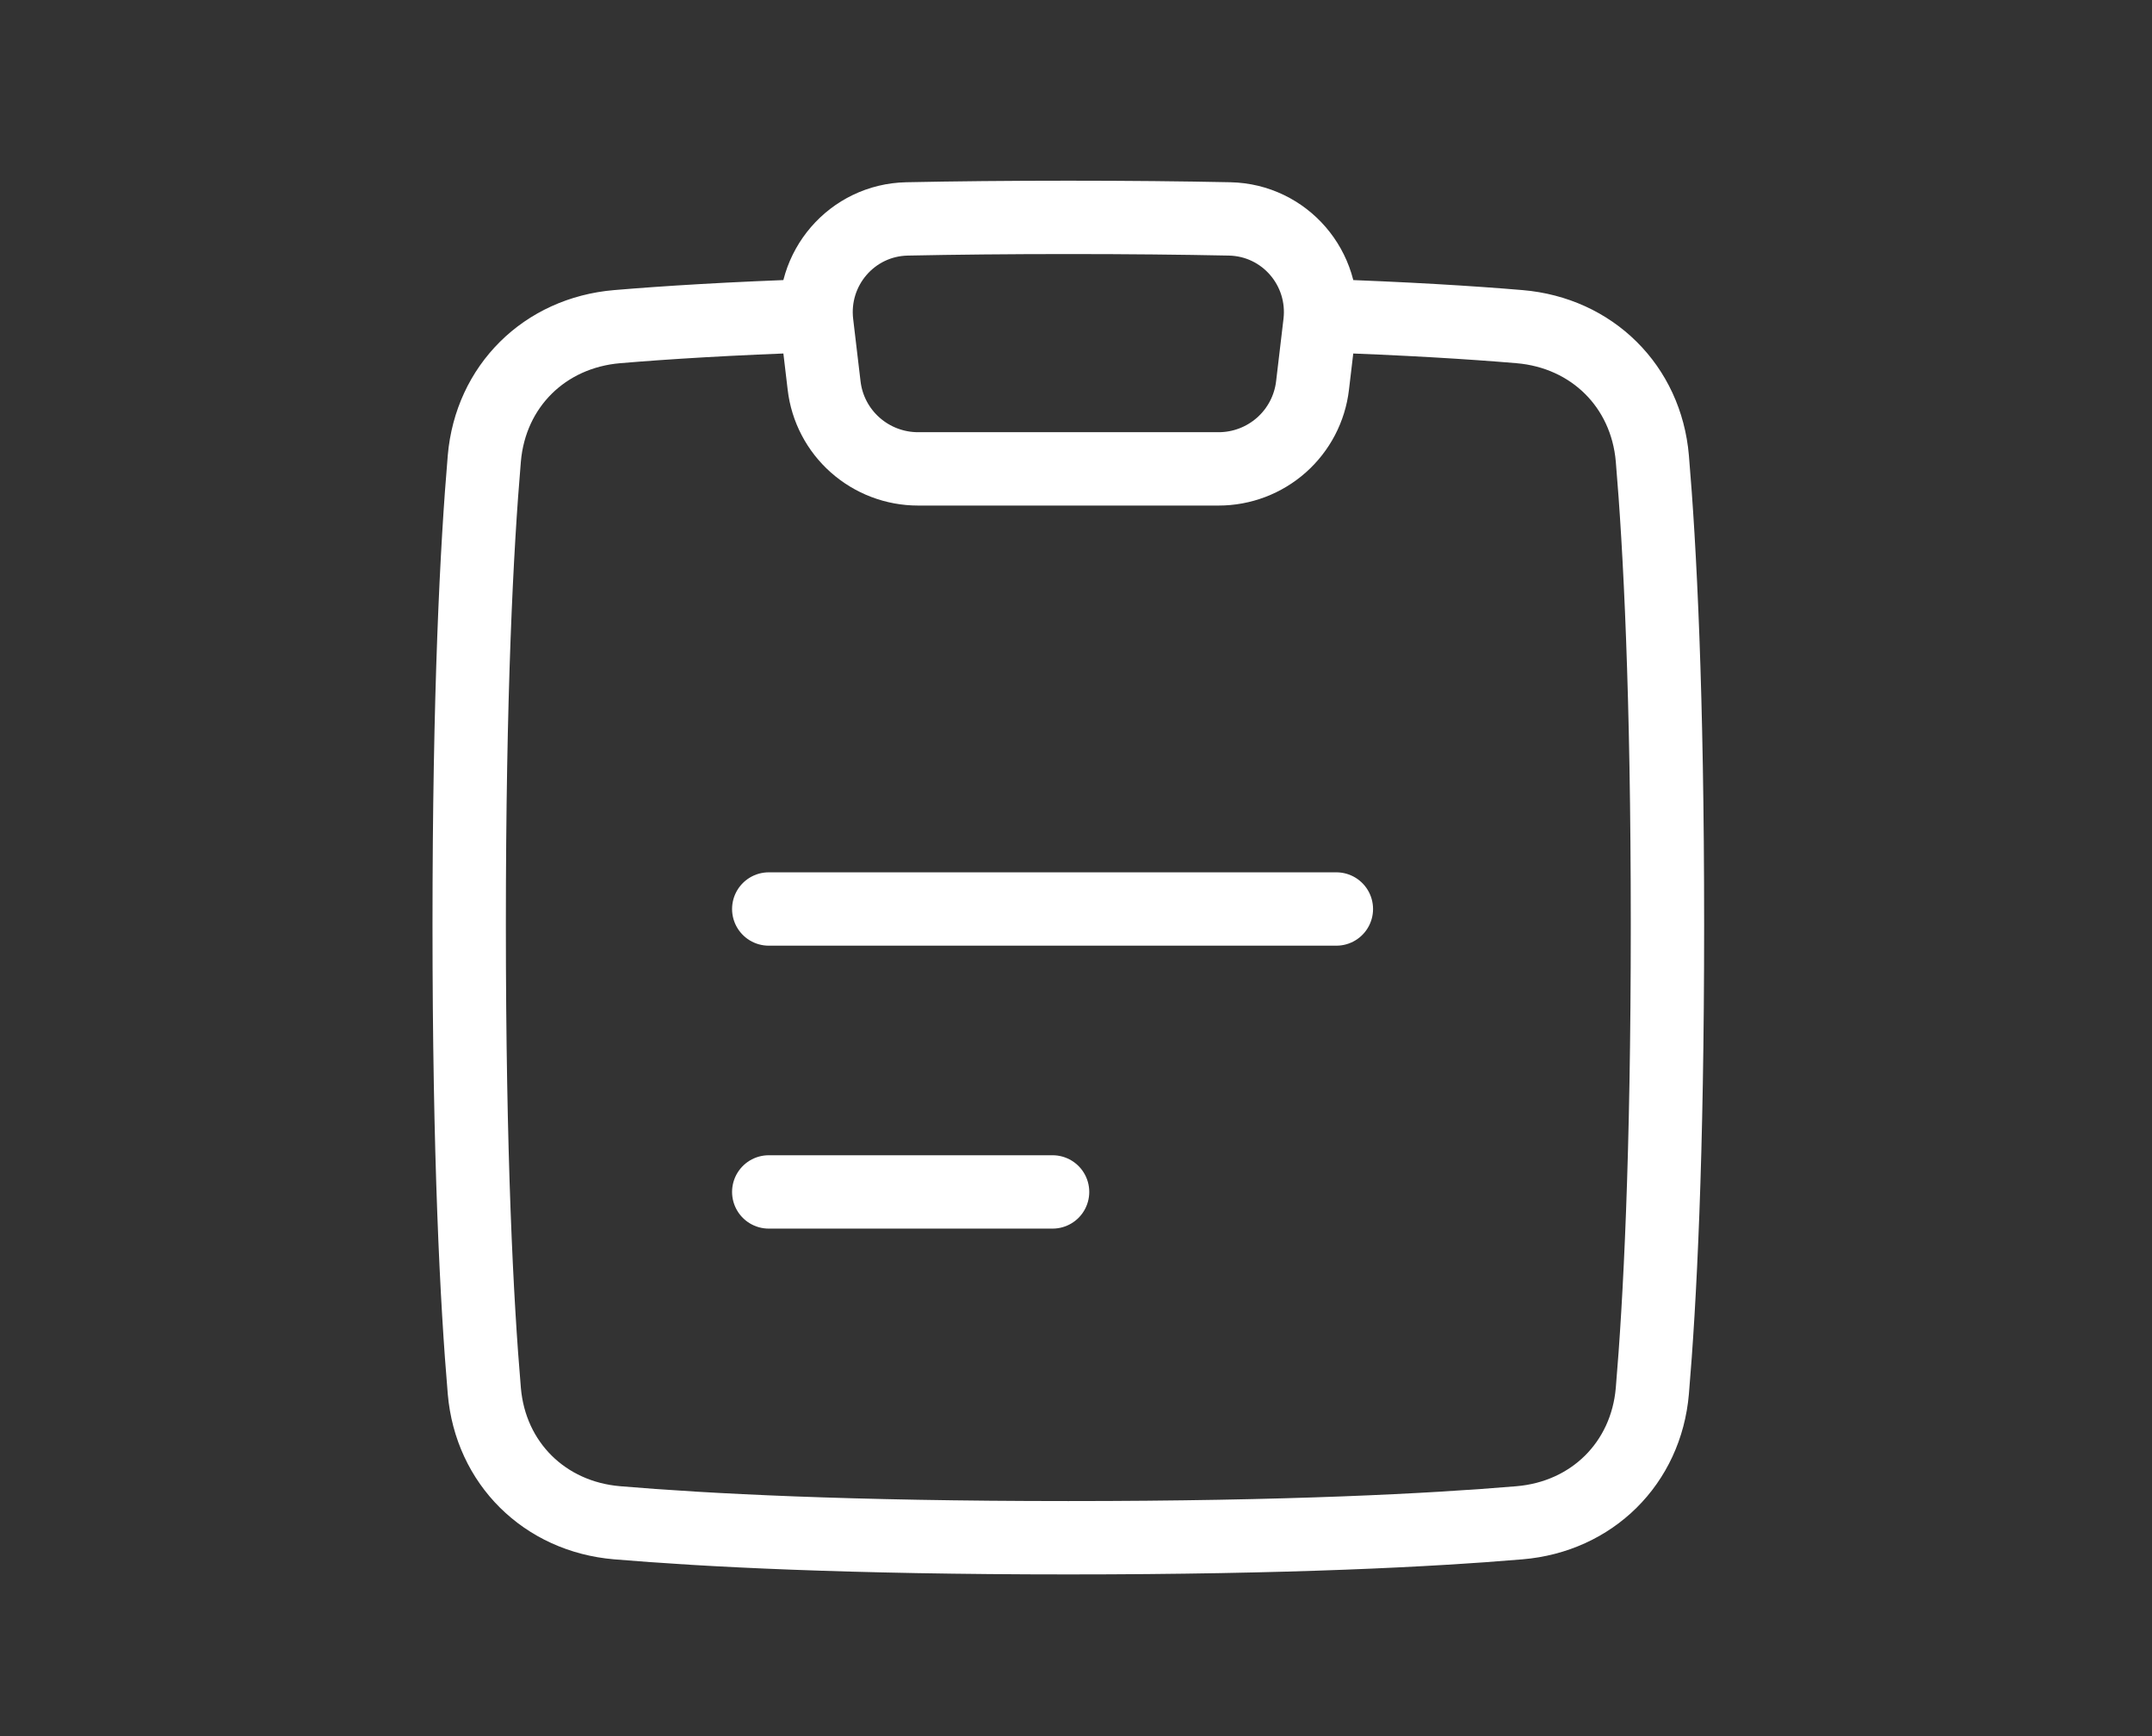 <?xml version="1.0" encoding="UTF-8"?>
<svg xmlns="http://www.w3.org/2000/svg" width="88" height="71" viewBox="0 0 88 71" fill="none">
  <rect x="0" y="0" width="88" height="71" fill="#333333" stroke="none"/>
  <g id="Frame 1382">
    <path id="Vector" d="M31.436 37.176H54.647M31.436 48.747H43.042M33.373 12.907C29.879 13.024 27.215 13.192 25.237 13.359C22.273 13.609 20.059 15.794 19.805 18.752C19.496 22.364 19.186 28.351 19.186 37.819C19.186 47.288 19.496 53.274 19.805 56.886C20.058 59.842 22.272 62.029 25.238 62.278C28.831 62.582 34.694 62.89 43.687 62.89C52.679 62.89 58.542 62.582 62.135 62.278C65.101 62.029 67.315 59.842 67.568 56.886C67.877 53.274 68.186 47.288 68.186 37.819C68.186 28.351 67.877 22.364 67.568 18.752C67.315 15.796 65.101 13.609 62.135 13.359C60.158 13.192 57.493 13.025 53.998 12.907M50.281 8.953C52.538 8.999 54.24 10.985 53.974 13.219L53.672 15.77C53.561 16.708 53.109 17.573 52.401 18.201C51.693 18.829 50.778 19.176 49.831 19.176H37.542C36.594 19.176 35.68 18.829 34.971 18.201C34.263 17.574 33.81 16.709 33.7 15.77L33.398 13.219C33.133 10.985 34.836 8.999 37.092 8.953C39.053 8.913 41.244 8.89 43.688 8.89C46.13 8.89 48.32 8.913 50.281 8.953Z" stroke="white" stroke-width="3" stroke-linecap="round" stroke-linejoin="round"></path>
  </g>
</svg>
